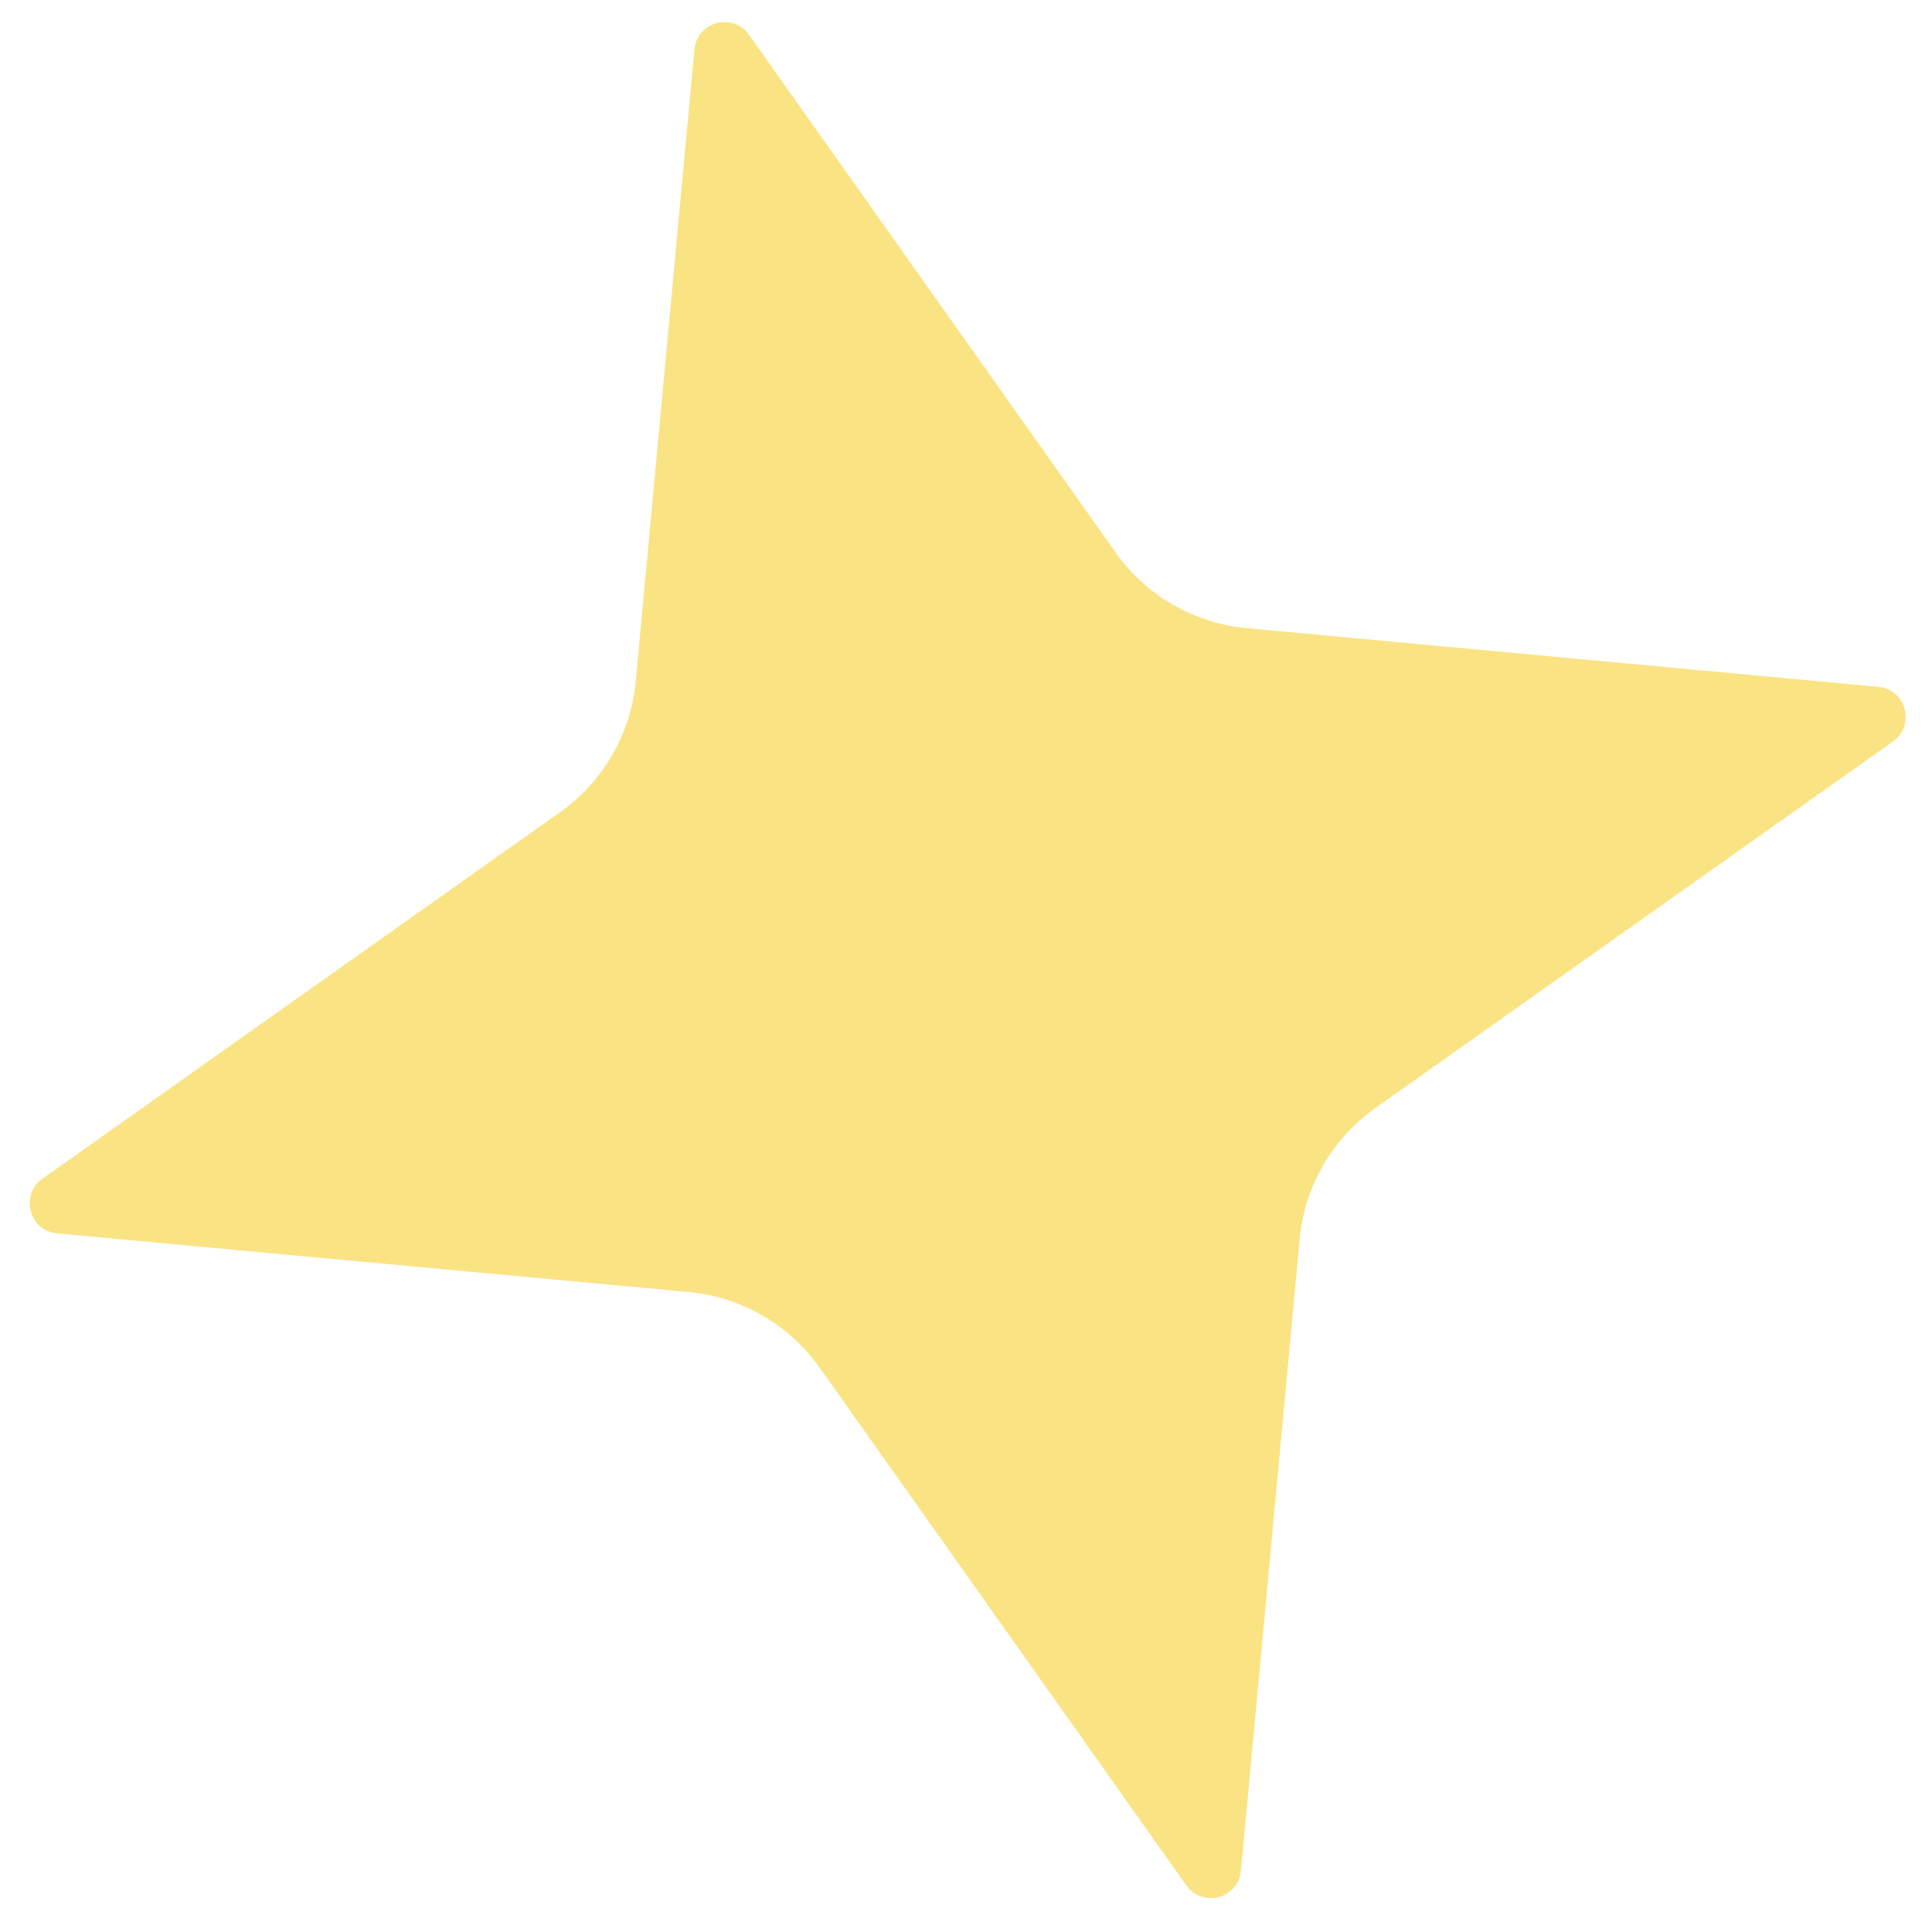 <svg width="40" height="40" viewBox="0 0 40 40" fill="none" xmlns="http://www.w3.org/2000/svg">
<path opacity="0.5" d="M14.377 1.025C14.431 0.448 15.174 0.249 15.509 0.722L23.099 11.44C23.731 12.333 24.722 12.904 25.811 13.005L38.888 14.22C39.465 14.274 39.664 15.017 39.191 15.352L28.473 22.942C27.581 23.574 27.009 24.565 26.908 25.654L25.693 38.731C25.639 39.308 24.897 39.507 24.561 39.034L16.971 28.316C16.339 27.424 15.349 26.852 14.26 26.75L1.182 25.536C0.605 25.482 0.406 24.739 0.879 24.404L11.597 16.814C12.49 16.182 13.061 15.191 13.163 14.102L14.377 1.025Z" fill="#F7C809"/>
</svg>
